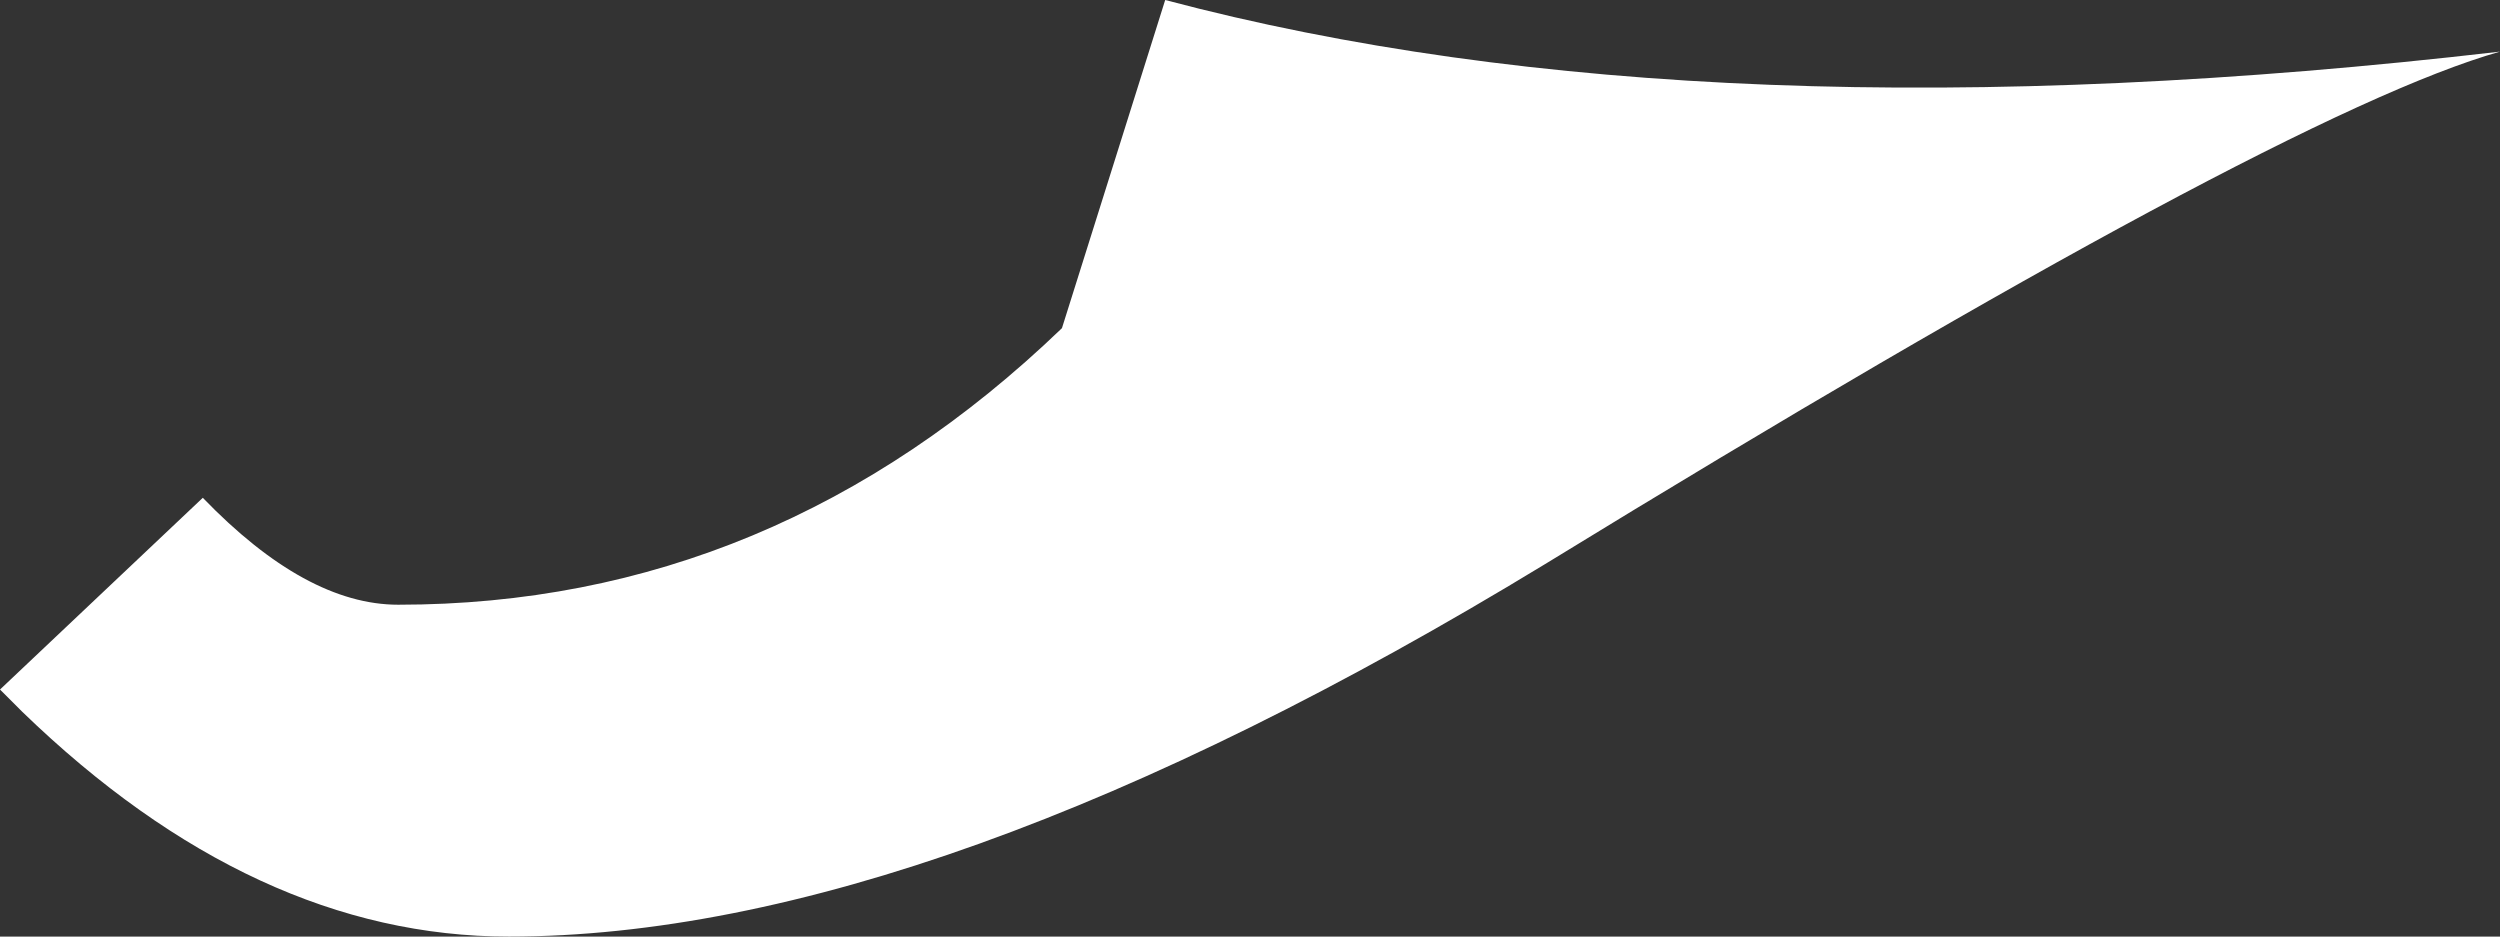<?xml version="1.0" encoding="UTF-8" standalone="no"?>
<svg xmlns:xlink="http://www.w3.org/1999/xlink" height="12.7px" width="33.9px" xmlns="http://www.w3.org/2000/svg">
  <rect width="100%" height="100%" fill="#333333" stroke="none"/>
  <g transform="matrix(1.0, 0.0, 0.0, 1.0, -11.5, -17.8)">
    <path d="M27.3 17.8 Q34.65 19.75 45.4 18.5 42.4 19.35 32.45 25.45 24.15 30.5 18.4 30.5 14.95 30.5 11.8 27.45 L11.5 27.15 14.25 24.55 Q15.65 26.0 16.9 26.0 22.0 26.0 25.9 22.25 L27.3 17.8" fill="#ffffff" fill-rule="evenodd" stroke="none"/>
  </g>
</svg>
